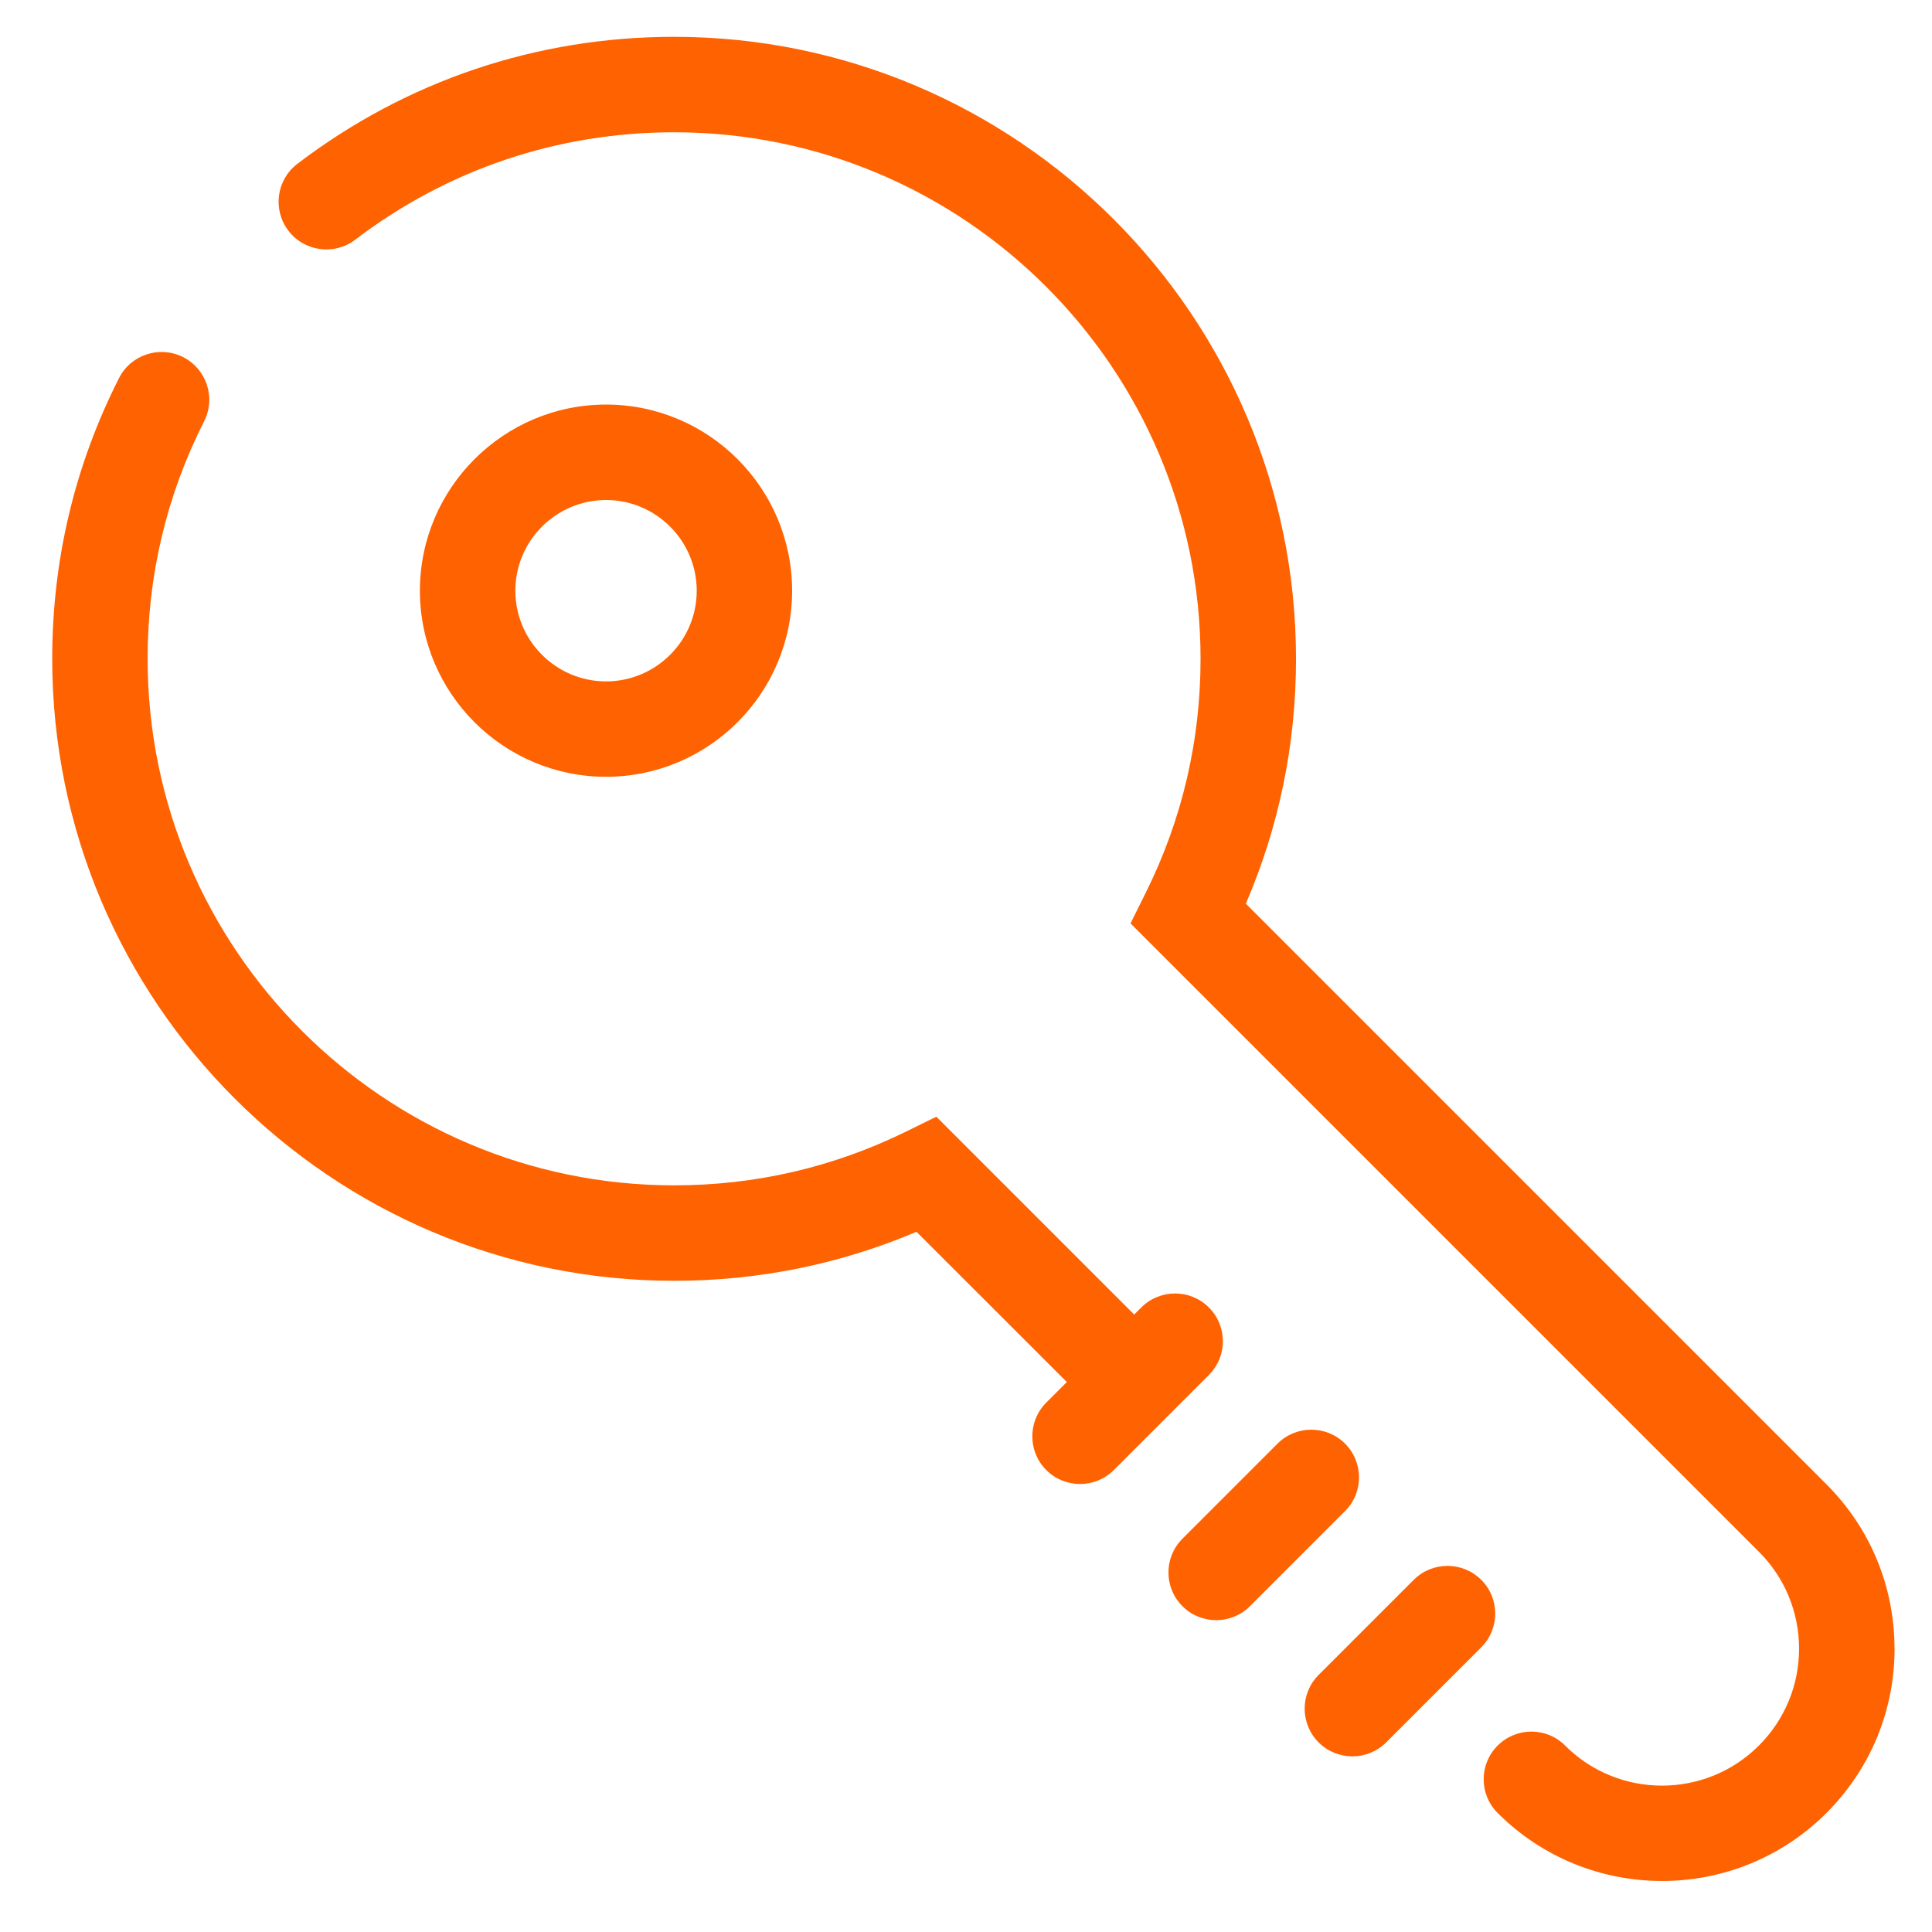 <!-- Generated by IcoMoon.io -->
<svg version="1.1" xmlns="http://www.w3.org/2000/svg" width="32" height="32" viewBox="0 0 32 32">
<title>aktywacja</title>
<path fill="#ff6200" d="M31.38 27.306c0 1.028-0.401 1.995-1.128 2.723-0.751 0.75-1.737 1.126-2.723 1.126s-1.972-0.375-2.723-1.126c-0.309-0.309-0.309-0.809-0-1.117s0.809-0.309 1.117-0c0.885 0.885 2.325 0.885 3.21 0 0.429-0.429 0.665-0.999 0.665-1.605s-0.236-1.176-0.665-1.605l-10.408-10.408 0.253-0.509c0.602-1.212 0.907-2.515 0.907-3.873 0-4.809-3.912-8.721-8.721-8.721-1.926 0-3.752 0.615-5.28 1.779-0.347 0.264-0.843 0.198-1.108-0.15s-0.197-0.843 0.15-1.107c1.806-1.376 3.963-2.103 6.238-2.103 5.68 0 10.302 4.621 10.302 10.302 0 1.412-0.279 2.773-0.831 4.056l9.616 9.616c0.727 0.727 1.128 1.694 1.128 2.723zM10.038 12.866c-1.7 0-3.083-1.383-3.083-3.082s1.383-3.083 3.083-3.083c1.7 0 3.082 1.383 3.082 3.083s-1.383 3.082-3.082 3.082zM10.038 11.286c0.828 0 1.502-0.674 1.502-1.502s-0.674-1.502-1.502-1.502c-0.828 0-1.502 0.674-1.502 1.502s0.674 1.502 1.502 1.502zM20.022 21.655c-0.309-0.308-0.809-0.308-1.118 0l-0.118 0.118-3.277-3.277-0.507 0.249c-1.201 0.589-2.491 0.888-3.836 0.888-4.809 0-8.721-3.912-8.721-8.721 0-1.385 0.315-2.709 0.936-3.935 0.197-0.389 0.041-0.865-0.348-1.062s-0.865-0.041-1.062 0.348c-0.734 1.449-1.106 3.013-1.106 4.649 0 5.68 4.621 10.302 10.302 10.302 1.396 0 2.743-0.273 4.013-0.812l2.49 2.489-0.34 0.34c-0.309 0.309-0.309 0.809 0 1.118 0.154 0.154 0.357 0.231 0.559 0.231s0.404-0.077 0.559-0.231l1.575-1.575c0.309-0.309 0.309-0.809 0-1.118zM24.534 26.167c-0.309-0.308-0.809-0.308-1.118 0l-1.575 1.575c-0.309 0.309-0.309 0.809 0 1.118 0.154 0.154 0.357 0.231 0.559 0.231s0.404-0.077 0.559-0.231l1.575-1.575c0.309-0.309 0.309-0.809 0-1.118zM22.278 23.911c-0.309-0.308-0.809-0.308-1.118 0l-1.575 1.575c-0.309 0.309-0.309 0.809 0 1.118 0.154 0.154 0.357 0.231 0.559 0.231s0.404-0.077 0.559-0.231l1.575-1.575c0.309-0.309 0.309-0.809 0-1.118z"></path>
</svg>

